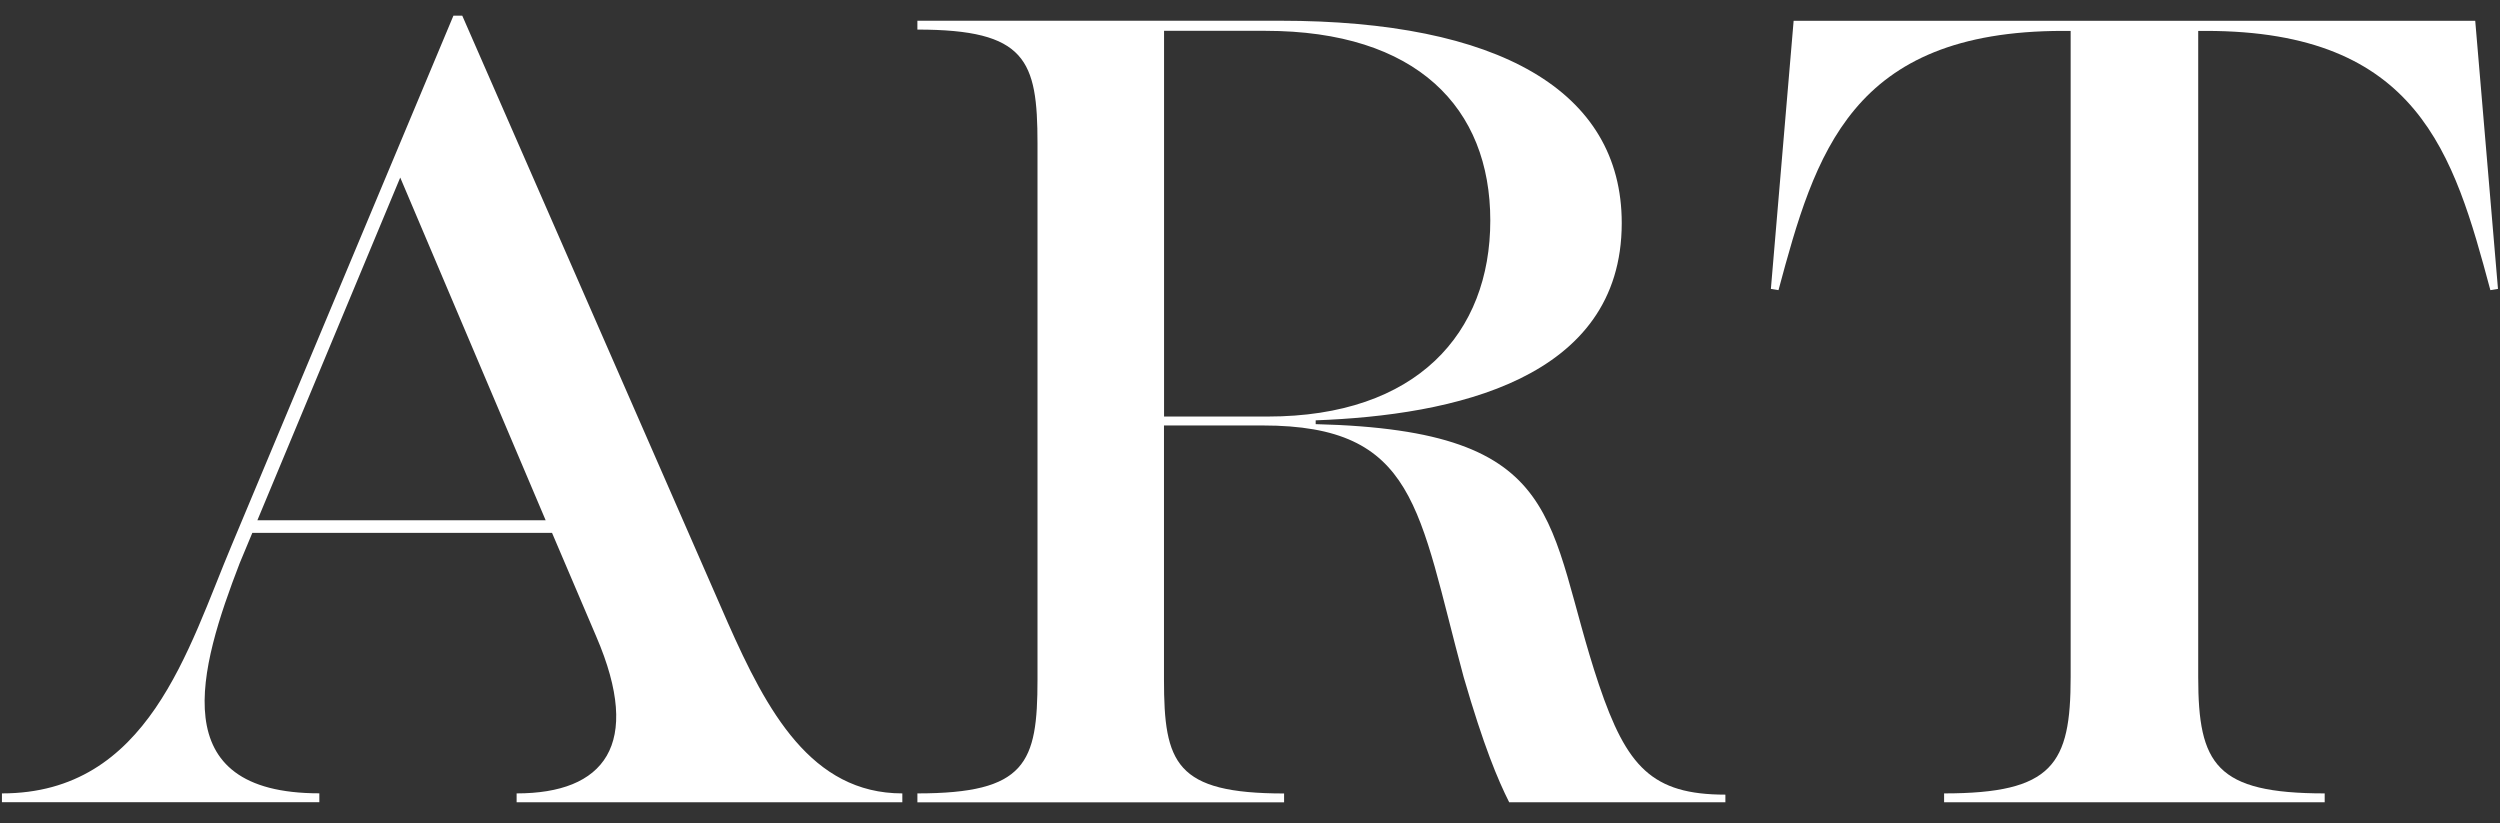 <?xml version="1.0" encoding="UTF-8"?>
<svg xmlns="http://www.w3.org/2000/svg" version="1.1" viewBox="0 0 322 106">
  <rect x="0" y="0" width="322" height="106" fill="#333333" stroke="none"/>
  <defs>
    <style>
      .cls-1 {
        fill: #fff;
      }
    </style>
  </defs>
  <!-- Generator: Adobe Illustrator 28.7.1, SVG Export Plug-In . SVG Version: 1.2.0 Build 142)  -->
  <path class="cls-1" d="M.25,102.19c18.89,0,23.94-18.57,29.64-32.09L58.4,2.02h1.14l34.2,78.18c5.05,11.4,10.75,21.99,22.48,21.99v1.14h-49.68v-1.14c11.24,0,16.29-6.19,10.26-20.2l-5.7-13.36h-38.6l-1.63,3.91c-5.21,13.52-9.94,29.64,10.26,29.64v1.14H.25v-1.14ZM70.28,67.01l-18.73-44.14-18.4,44.14h37.13Z"/>
  <path class="cls-1" d="M118.16,102.19c14.01,0,15.47-3.91,15.47-14.66V18.47c0-10.75-1.47-14.66-15.47-14.66v-1.14h46.74c28.01,0,43.98,8.96,43.98,26.06,0,20.2-21.82,24.76-39.42,25.41v.49c32.74.81,29.48,12.7,36.48,33.55,3.58,10.59,6.84,14.17,16.29,14.17v.98h-27.85c-1.47-2.93-3.26-7.17-5.86-16.12-5.86-21.66-6.03-32.41-25.9-32.41h-12.7v32.74c0,10.75,1.47,14.66,15.47,14.66v1.14h-47.23v-1.14ZM163.28,53.65c19.22,0,28.67-10.75,28.67-25.25s-9.45-24.43-28.99-24.43h-13.03v49.68h13.36Z"/>
  <path class="cls-1" d="M250.41,102.19c14.01,0,16.29-3.75,16.29-14.98V3.98h-.98c-27.36,0-31.92,15.8-36.65,33.39l-.98-.16,2.93-34.53h87.79l2.93,34.53-.98.16c-4.72-17.59-9.28-33.39-36.65-33.39h-.98v83.23c0,11.24,2.28,14.98,16.29,14.98v1.14h-49.02v-1.14Z"/>
</svg>